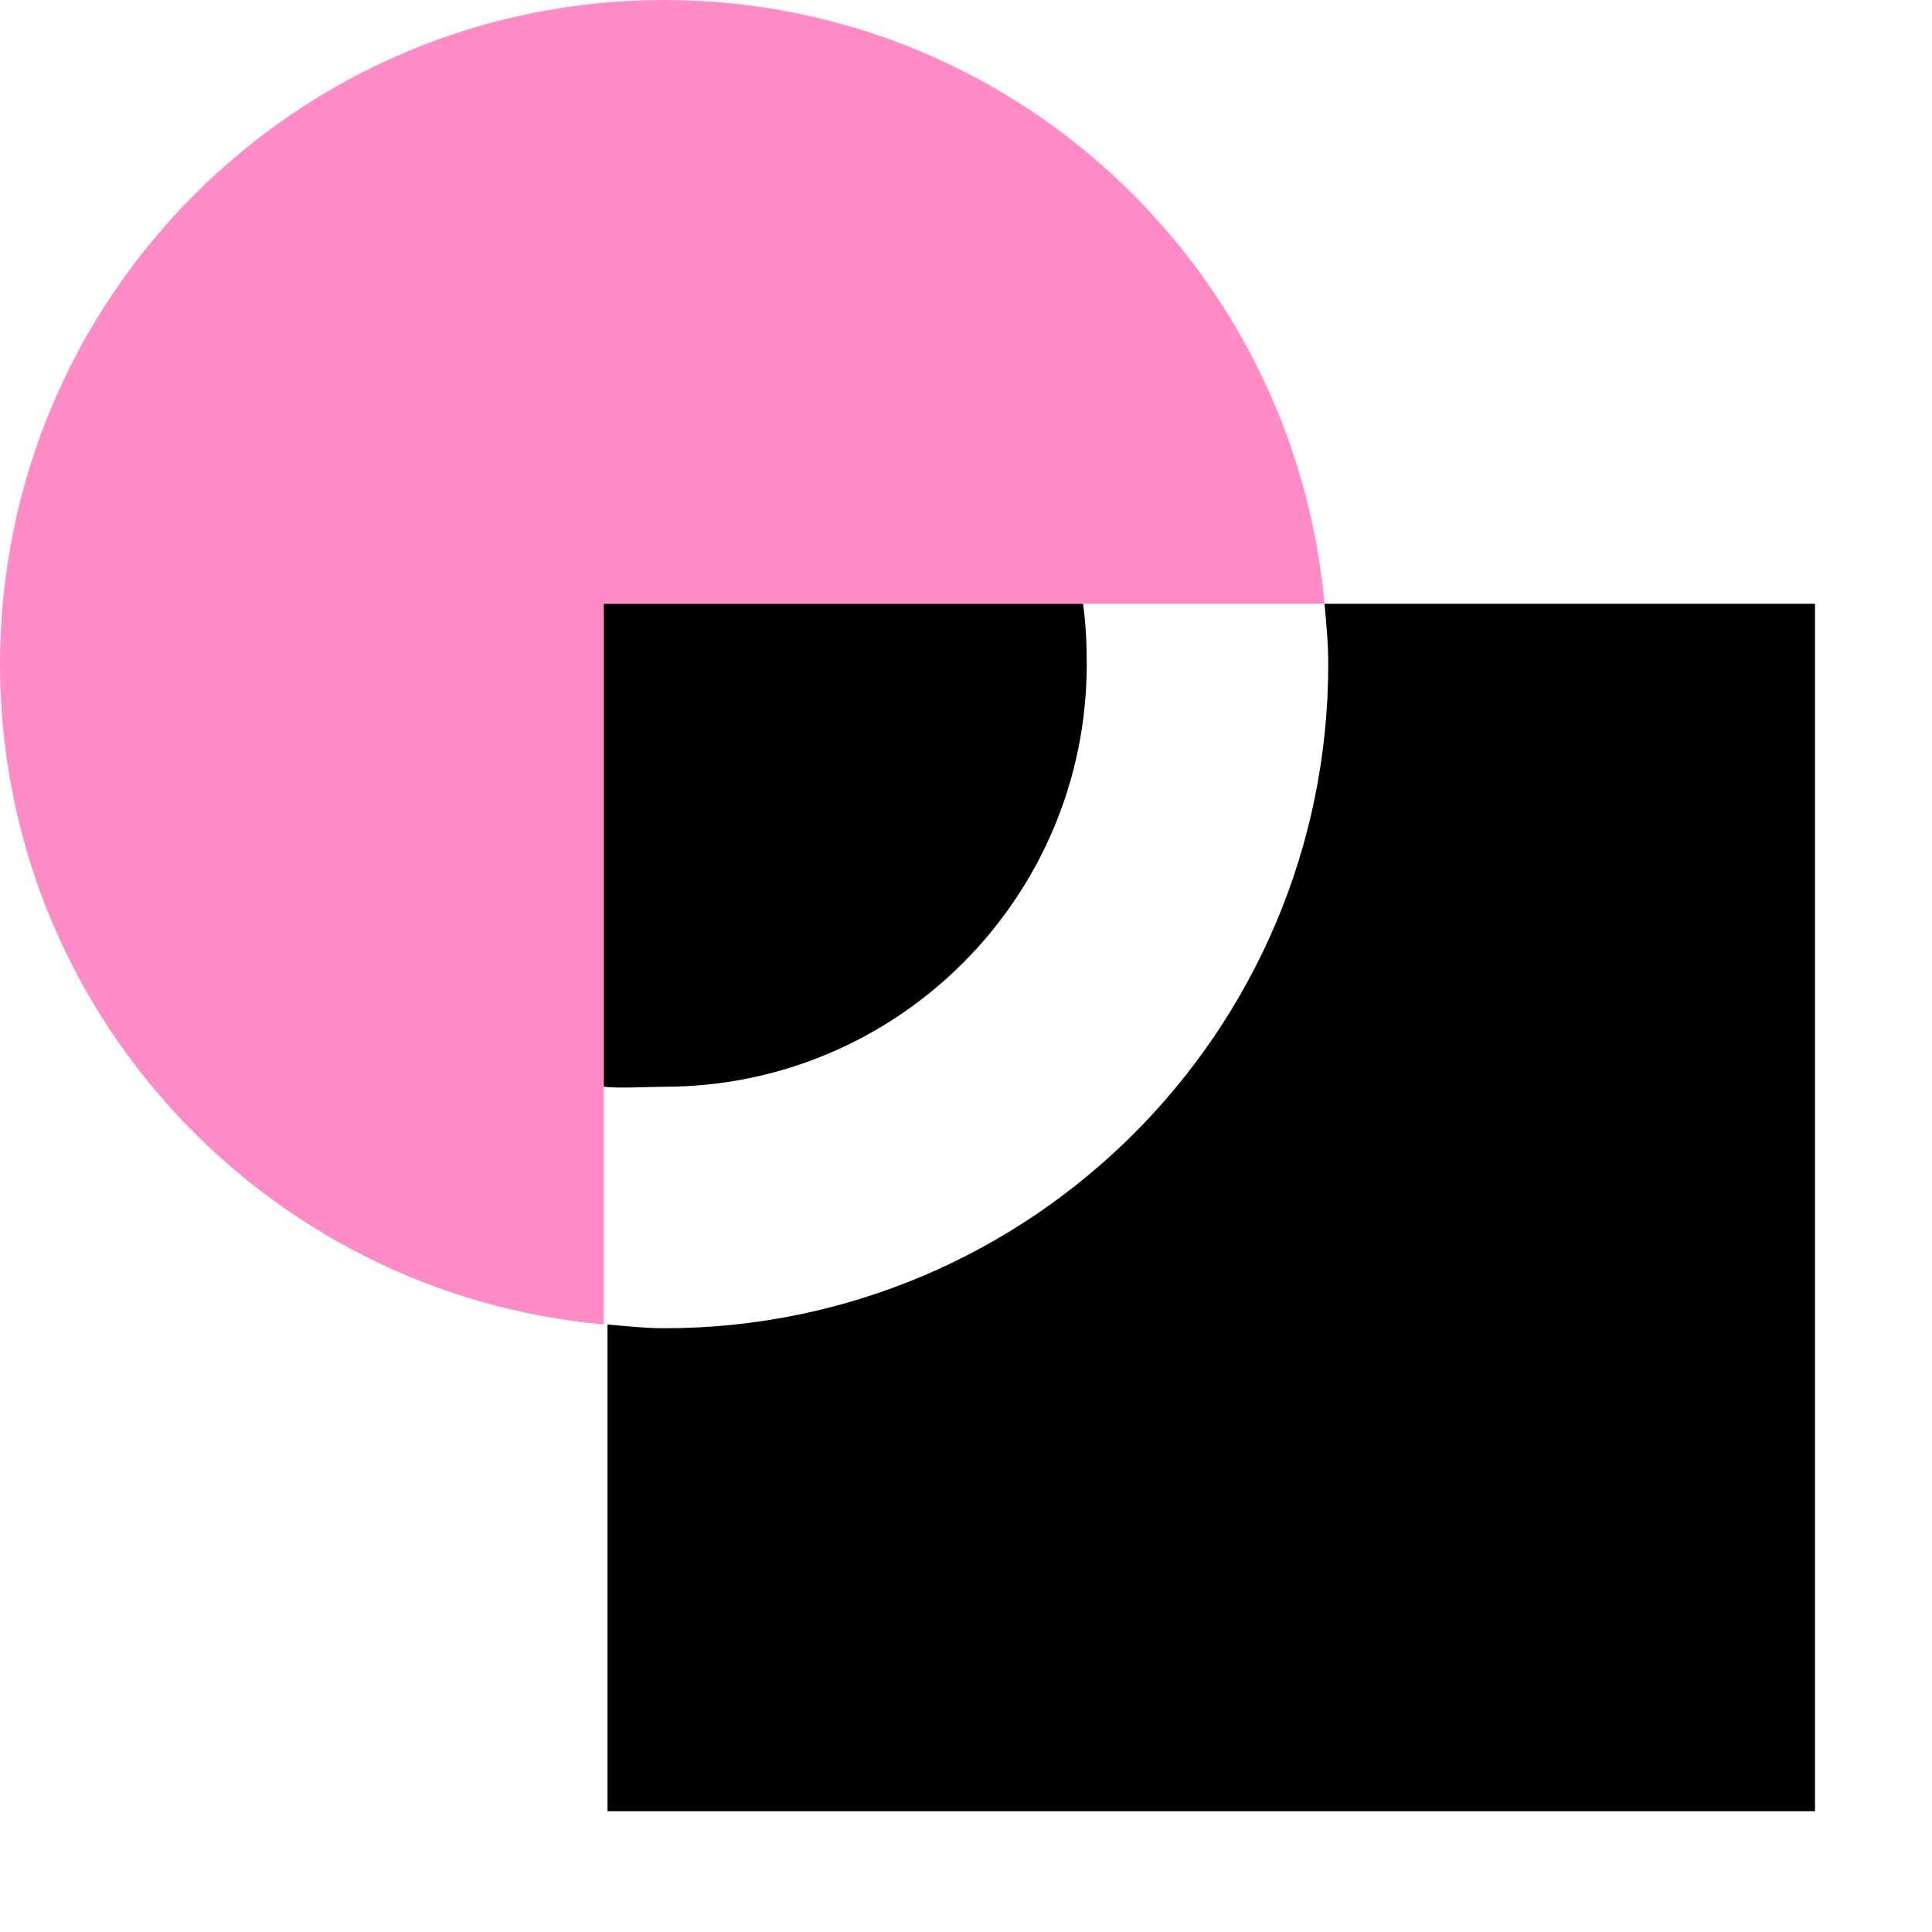 <?xml version="1.0" encoding="UTF-8" standalone="no"?>
<svg
   xmlns:dc="http://purl.org/dc/elements/1.1/"
   xmlns:cc="http://creativecommons.org/ns#"
   xmlns:rdf="http://www.w3.org/1999/02/22-rdf-syntax-ns#"
   xmlns:svg="http://www.w3.org/2000/svg"
   xmlns="http://www.w3.org/2000/svg"
   xmlns:sodipodi="http://sodipodi.sourceforge.net/DTD/sodipodi-0.dtd"
   xmlns:inkscape="http://www.inkscape.org/namespaces/inkscape"
   version="1.1"
   id="svg1"
   width="16"
   height="16"
   viewBox="0 0 16 16"
   sodipodi:docname="path-division-symbolic.svg"
   inkscape:version="1.1-dev (6039630, 2019-12-20)">
  <defs
     id="defs6230" />
  <style
     id="s0">
.success { fill:#009909; }
.warning { fill:#FF1990; }
.error { fill:#00AAFF; }
</style>
  <style
     id="s2">
@import '../../highlights.css';
</style>
  <sodipodi:namedview
     objecttolerance="10"
     gridtolerance="10"
     guidetolerance="10"
     id="namedview"
     showgrid="true"
     inkscape:zoom="41.125"
     inkscape:cx="8"
     inkscape:cy="8"
     inkscape:window-width="1296"
     inkscape:window-height="890"
     inkscape:window-x="65"
     inkscape:window-y="-6"
     inkscape:window-maximized="1"
     inkscape:current-layer="svg1"
     inkscape:document-rotation="0">
    <inkscape:grid
       type="xygrid"
       id="grid" />
  </sodipodi:namedview>
  <g
     transform="translate(-165,-667.362)"
     inkscape:label="00080"
     id="path-division">
    <path
       inkscape:connector-curvature="0"
       id="rect11641"
       d="m 165,667.362 h 16 v 16 h -16 z"
       style="opacity:0;fill:none" />
    <path
       style="opacity:1"
       d="m 170,160 v 4 c 0.132,0.015 0.363,0 0.5,0 1.933,0 3.5,-1.567 3.5,-3.5 0,-0.168 -0.008,-0.339 -0.031,-0.5 z m 5.969,0 c 0.015,0.165 0.031,0.331 0.031,0.5 0,3.038 -2.462,5.5 -5.5,5.5 -0.158,0 -0.314,-0.018 -0.469,-0.031 V 170 h 10 V 160 H 176 Z"
       transform="translate(0,512.362)"
       id="path12415"
       inkscape:connector-curvature="0" />
    <path
       style="opacity:0.5"
       d="m 170.5,667.362 c -3.038,0 -5.5,2.462 -5.5,5.5 0,2.869 2.197,5.216 5,5.469 v -5.969 h 5.969 c -0.253,-2.803 -2.6,-5 -5.469,-5 z"
       id="path12456"
       inkscape:connector-curvature="0"
       class="warning" />
  </g>
</svg>
